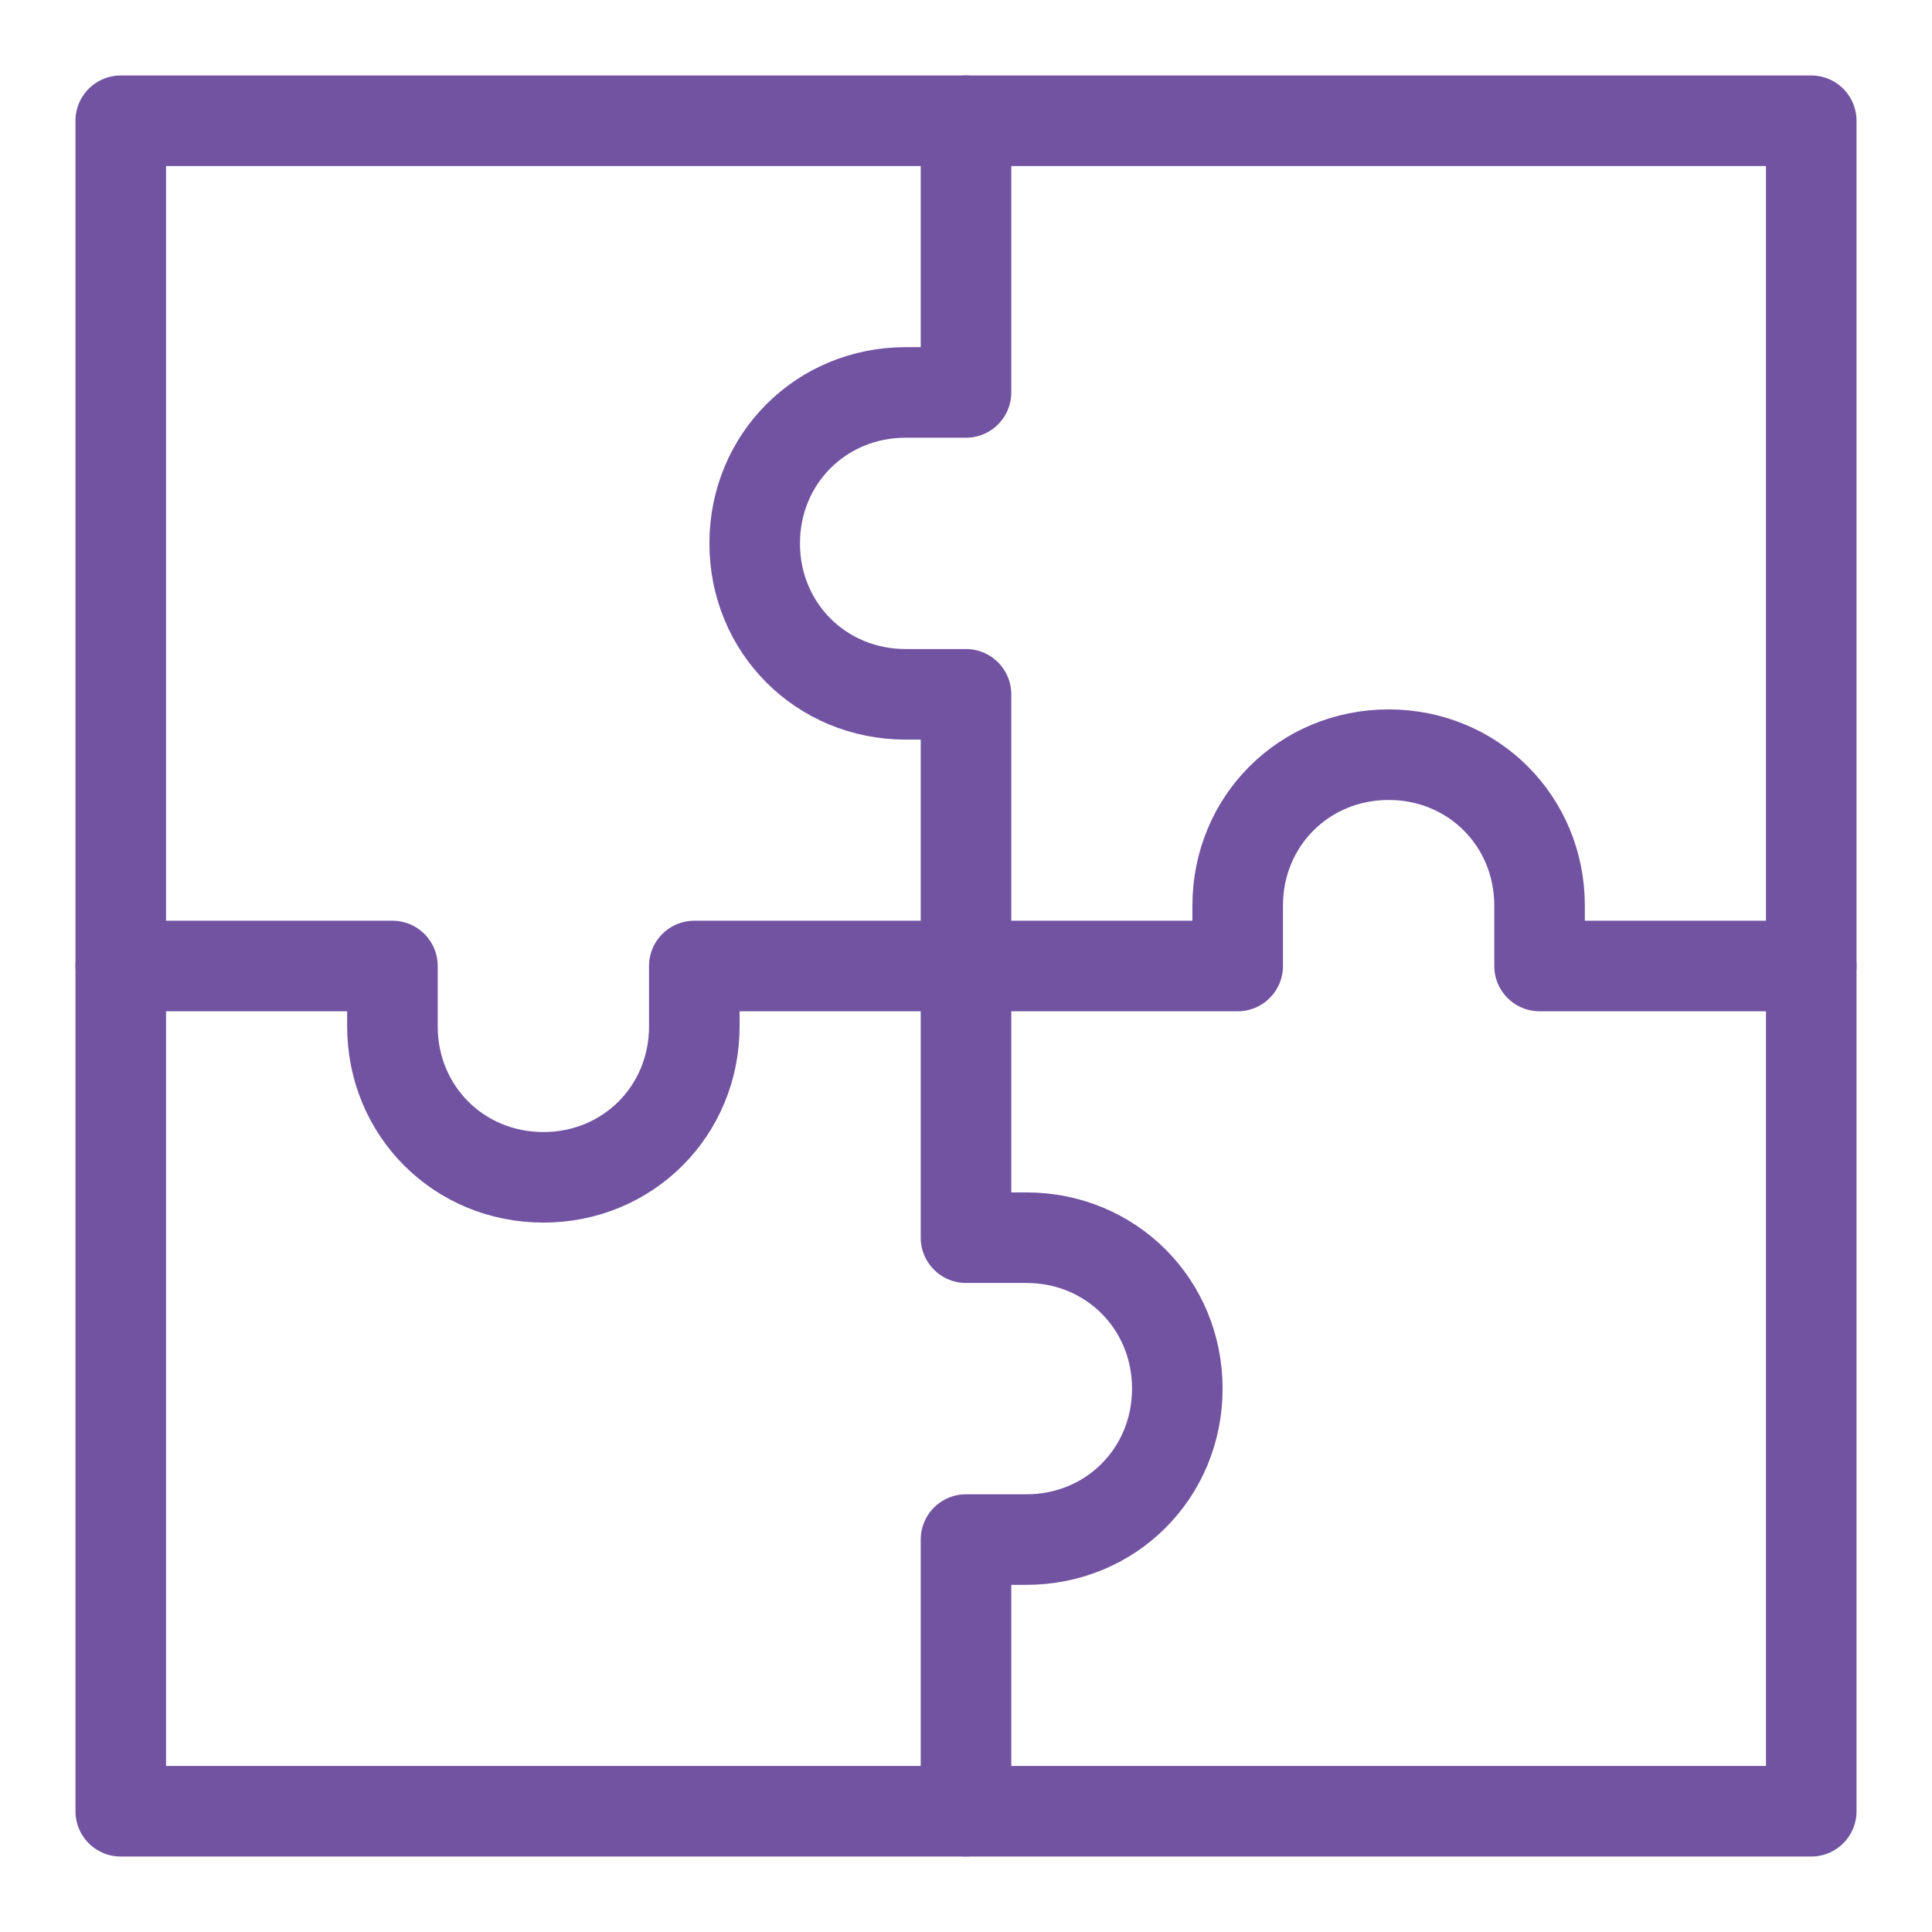 <svg xmlns="http://www.w3.org/2000/svg" version="1.1" id="Ebene_1" x="0" y="0" viewBox="0 0 64 64" xml:space="preserve" enable-background="new 0 0 64 64" width="64" height="64"><title>SD WAN</title><g class="nc-icon-wrapper"><g transform="translate(.5 .5)"><path class="st0" d="M59.5 31.5h-9v-2c0-2.8-2.2-5-5-5s-5 2.2-5 5v2h-18v2c0 2.8-2.2 5-5 5s-5-2.2-5-5v-2h-9" stroke="#7253a2" fill="none" stroke-width="3" stroke-linecap="round" stroke-linejoin="round" stroke-miterlimit="10"/><path class="st0" d="M31.5 3.5v9h-2c-2.8 0-5 2.2-5 5s2.2 5 5 5h2v18h2c2.8 0 5 2.2 5 5s-2.2 5-5 5h-2v9" stroke="#7253a2" fill="none" stroke-width="3" stroke-linecap="round" stroke-linejoin="round" stroke-miterlimit="10"/><path class="st0" stroke="#7253a2" d="M3.5 3.5h56v56h-56z" fill="none" stroke-width="3" stroke-linecap="round" stroke-linejoin="round" stroke-miterlimit="10"/></g></g></svg>